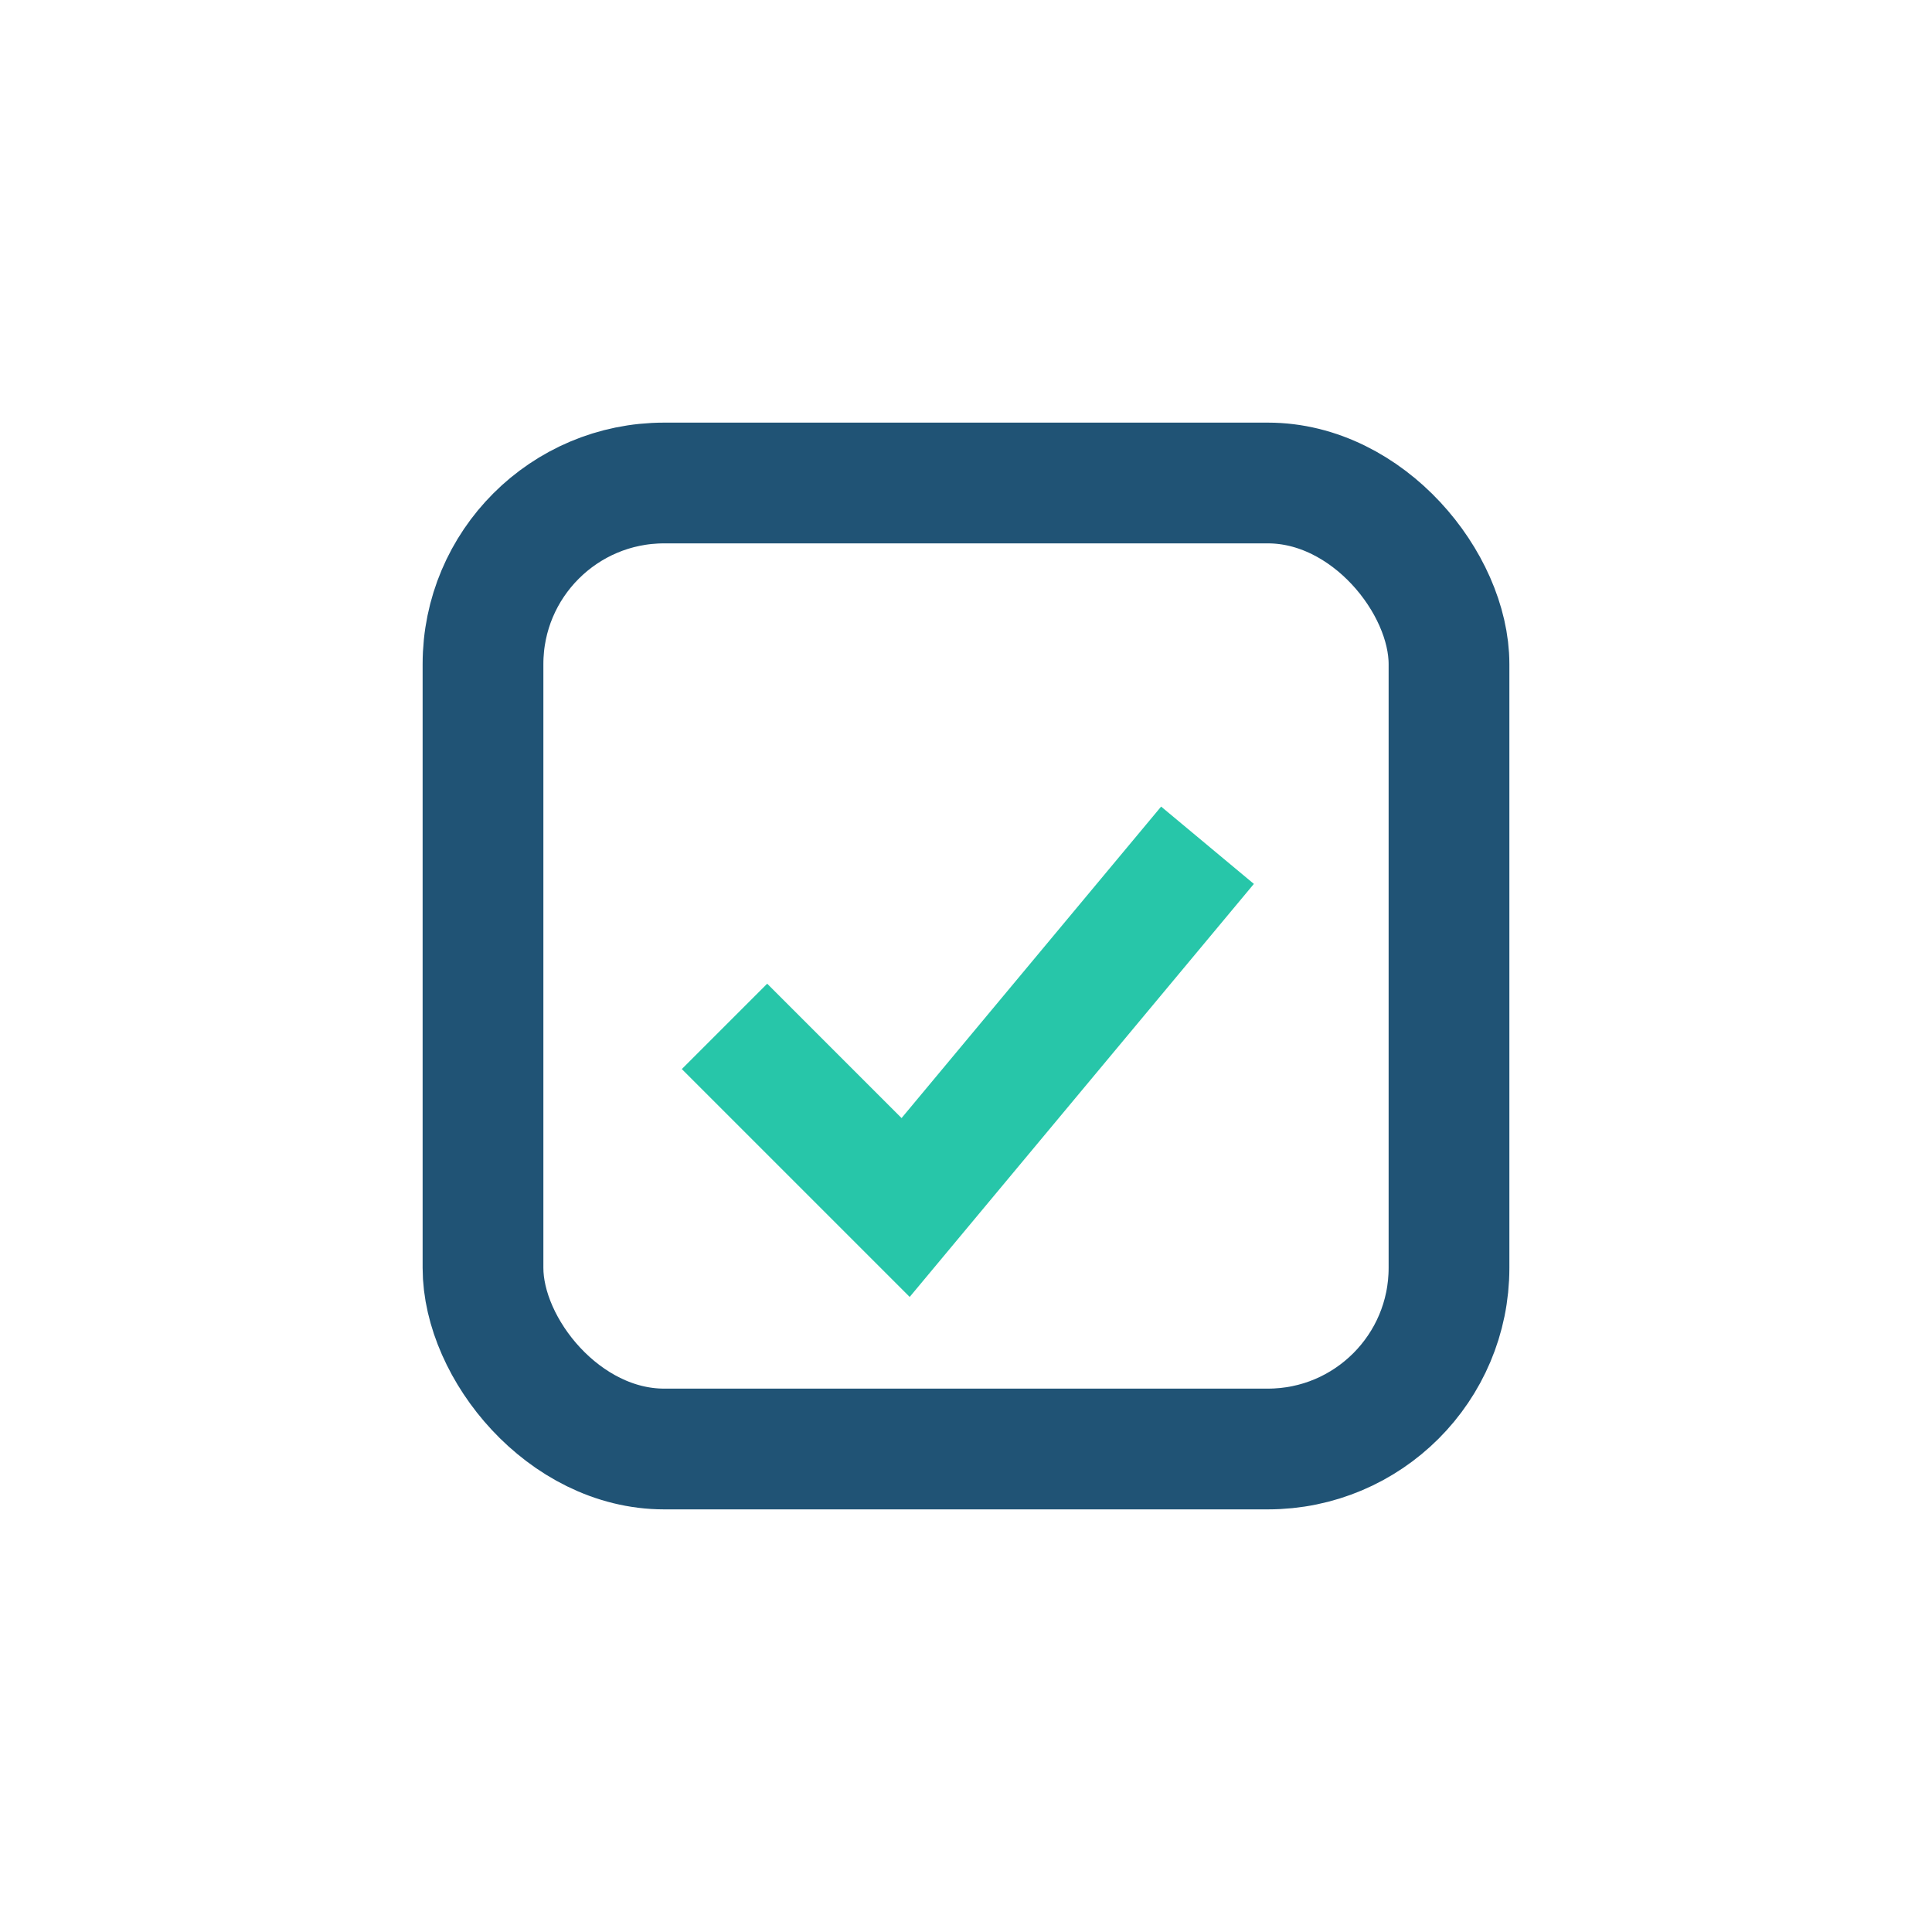 <?xml version="1.0" encoding="UTF-8"?>
<svg xmlns="http://www.w3.org/2000/svg" width="32" height="32" viewBox="0 0 32 32"><rect x="8" y="8" width="16" height="16" rx="3" fill="none" stroke="#205375" stroke-width="2"/><path d="M12 17l3 3 5-6" stroke="#27C6A9" stroke-width="2" fill="none"/></svg>